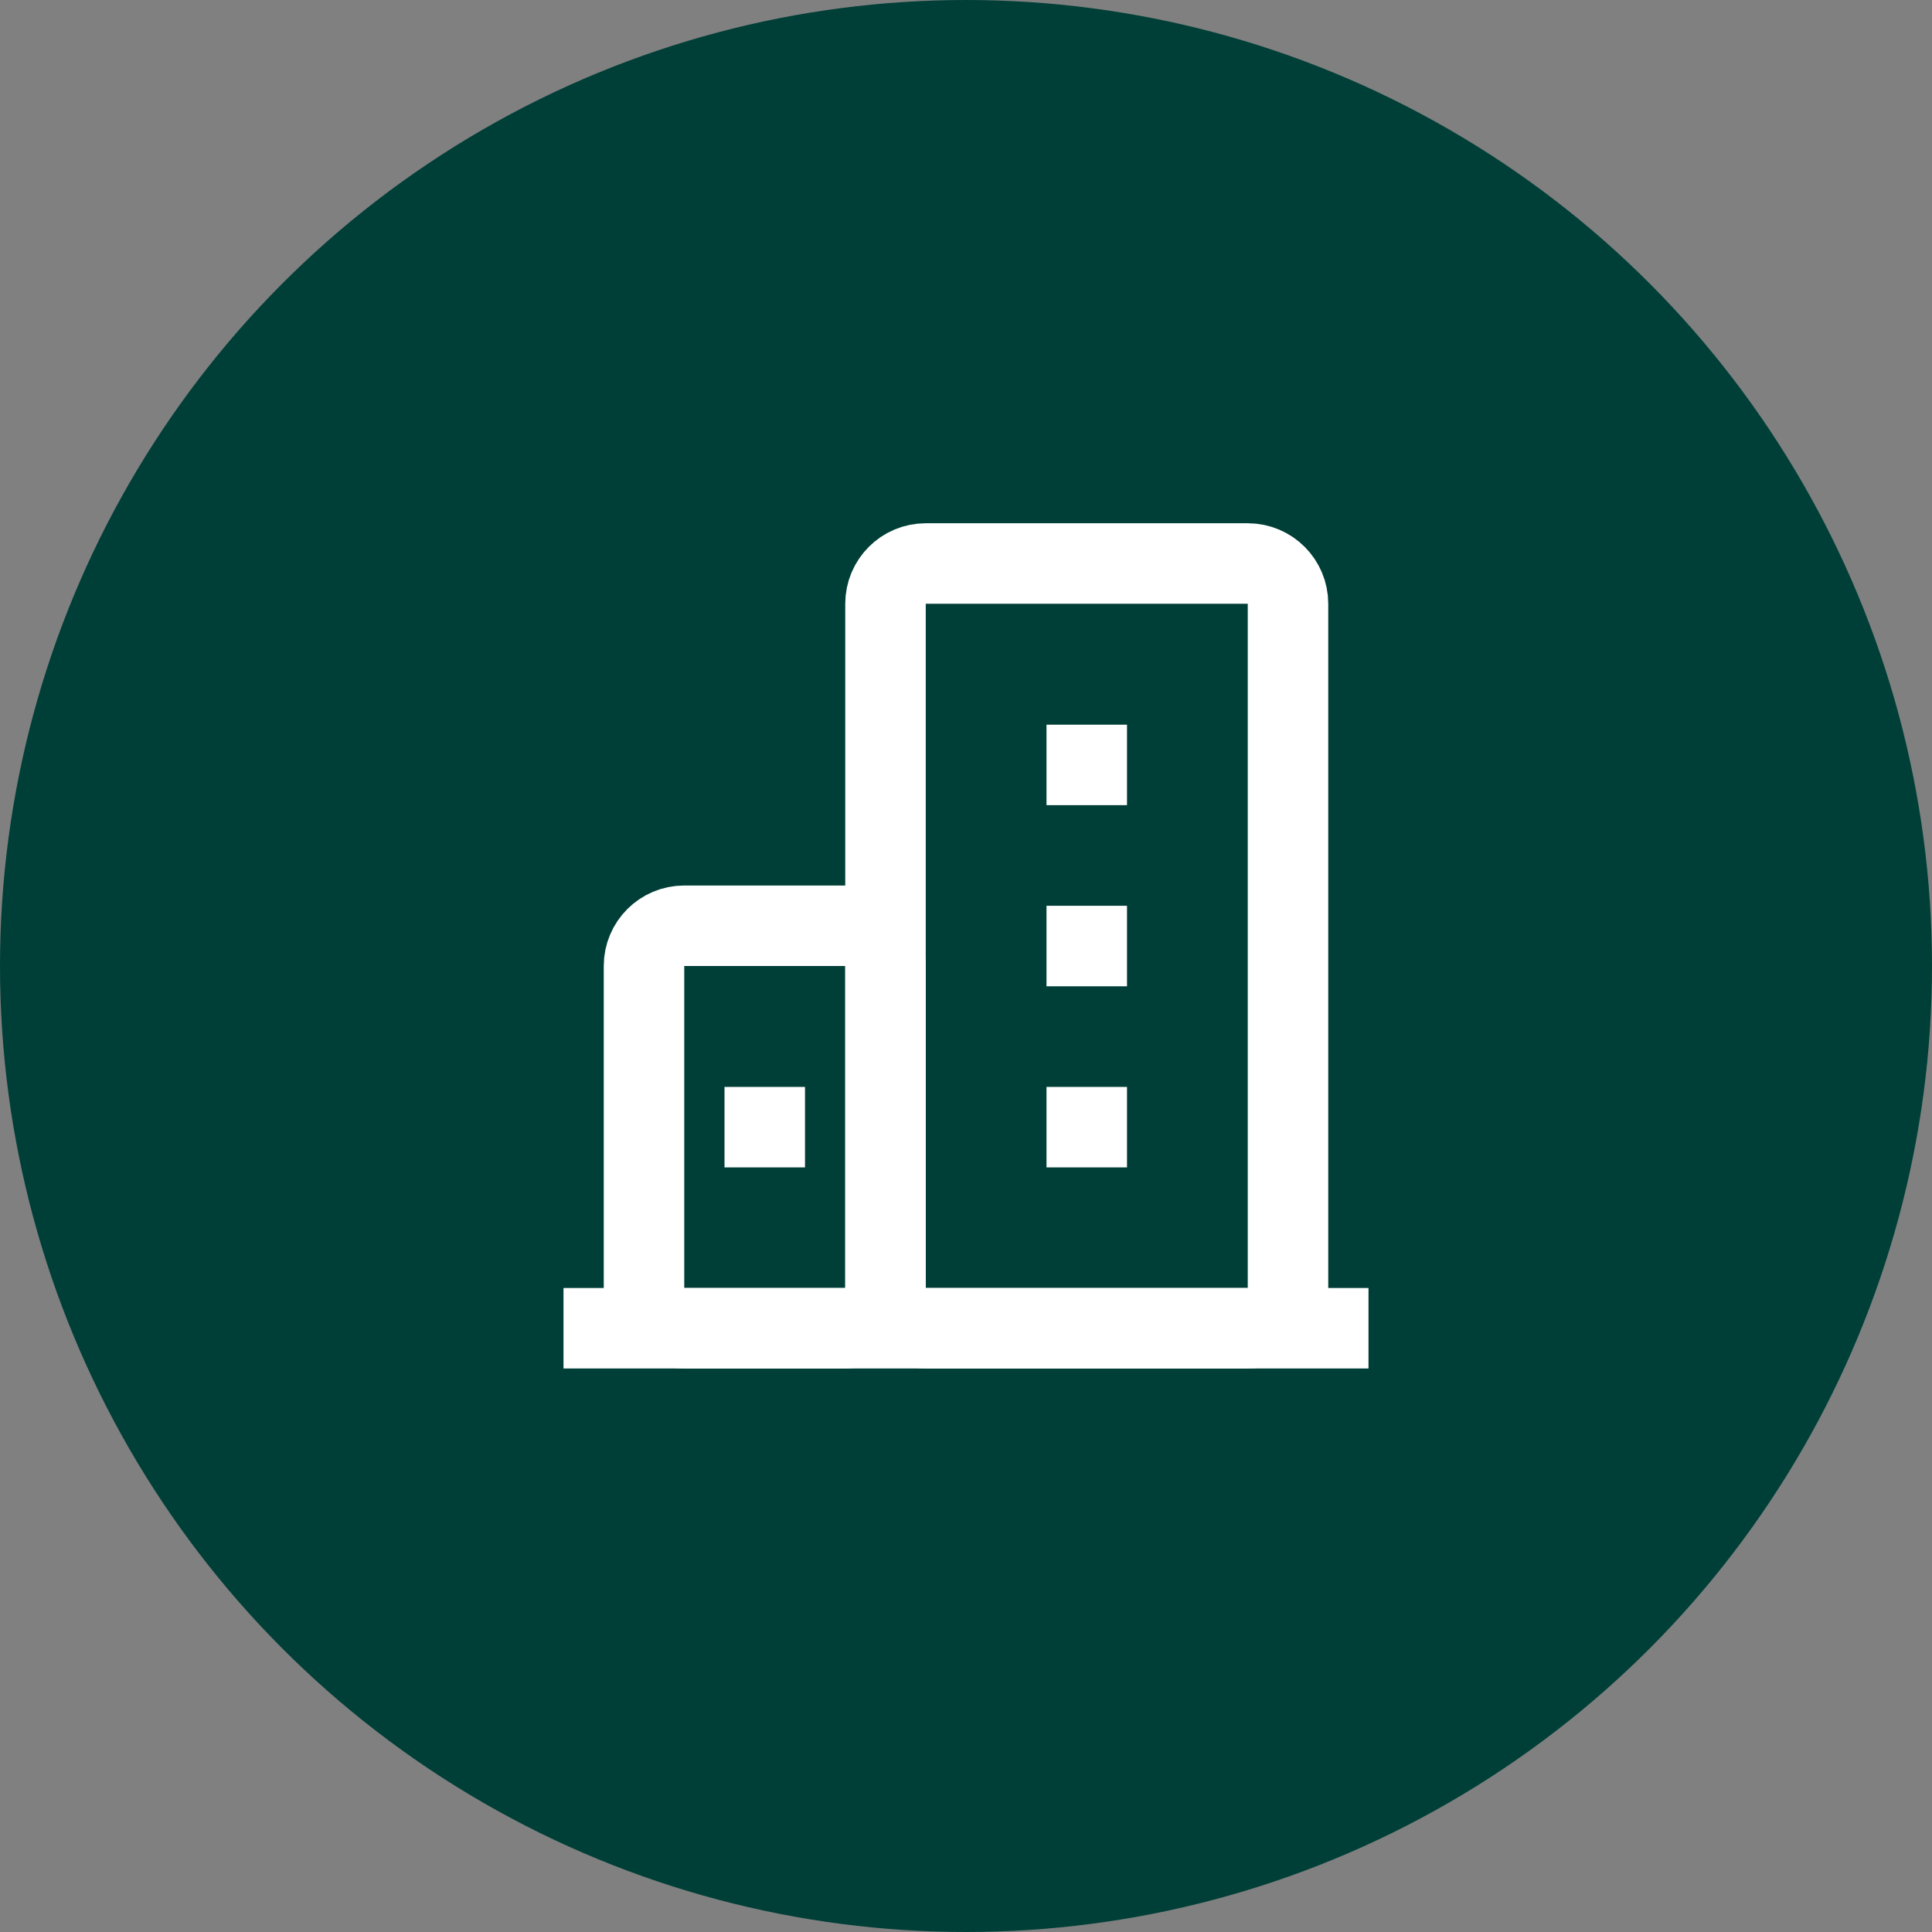 <?xml version="1.0" encoding="UTF-8"?>
<svg width="48px" height="48px" viewBox="0 0 48 48" version="1.1" xmlns="http://www.w3.org/2000/svg" xmlns:xlink="http://www.w3.org/1999/xlink">
    <rect x="0" y="0" width="48" height="48" fill="#808080" stroke="none"/>
    <title>address</title>
    <g id="切图" stroke="none" stroke-width="1" fill="none" fill-rule="evenodd">
        <g id="address">
            <circle id="椭圆形" fill="#003F37" fill-rule="nonzero" cx="24" cy="24" r="24"></circle>
            <line x1="14" y1="33" x2="34" y2="33" id="路径" stroke="#FFFFFF" stroke-width="2" stroke-linejoin="round"></line>
            <path d="M21,23 L17,23 C16.448,23 16,23.448 16,24 L16,32 C16,32.552 16.448,33 17,33 L21,33 C21.552,33 22,32.552 22,32 L22,24 C22,23.448 21.552,23 21,23 Z" id="路径" stroke="#FFFFFF" stroke-width="2" stroke-linejoin="round"></path>
            <path d="M31,14 L23,14 C22.448,14 22,14.448 22,15 L22,32 C22,32.552 22.448,33 23,33 L31,33 C31.552,33 32,32.552 32,32 L32,15 C32,14.448 31.552,14 31,14 Z" id="路径" stroke="#FFFFFF" stroke-width="2" stroke-linejoin="round"></path>
            <line x1="26" y1="28.004" x2="28" y2="28.004" id="路径" stroke="#FFFFFF" stroke-width="2" stroke-linejoin="round"></line>
            <line x1="18" y1="28.004" x2="20" y2="28.004" id="路径" stroke="#FFFFFF" stroke-width="2" stroke-linejoin="round"></line>
            <line x1="26" y1="23.504" x2="28" y2="23.504" id="路径" stroke="#FFFFFF" stroke-width="2" stroke-linejoin="round"></line>
            <line x1="26" y1="19.004" x2="28" y2="19.004" id="路径" stroke="#FFFFFF" stroke-width="2" stroke-linejoin="round"></line>
        </g>
    </g>
</svg>